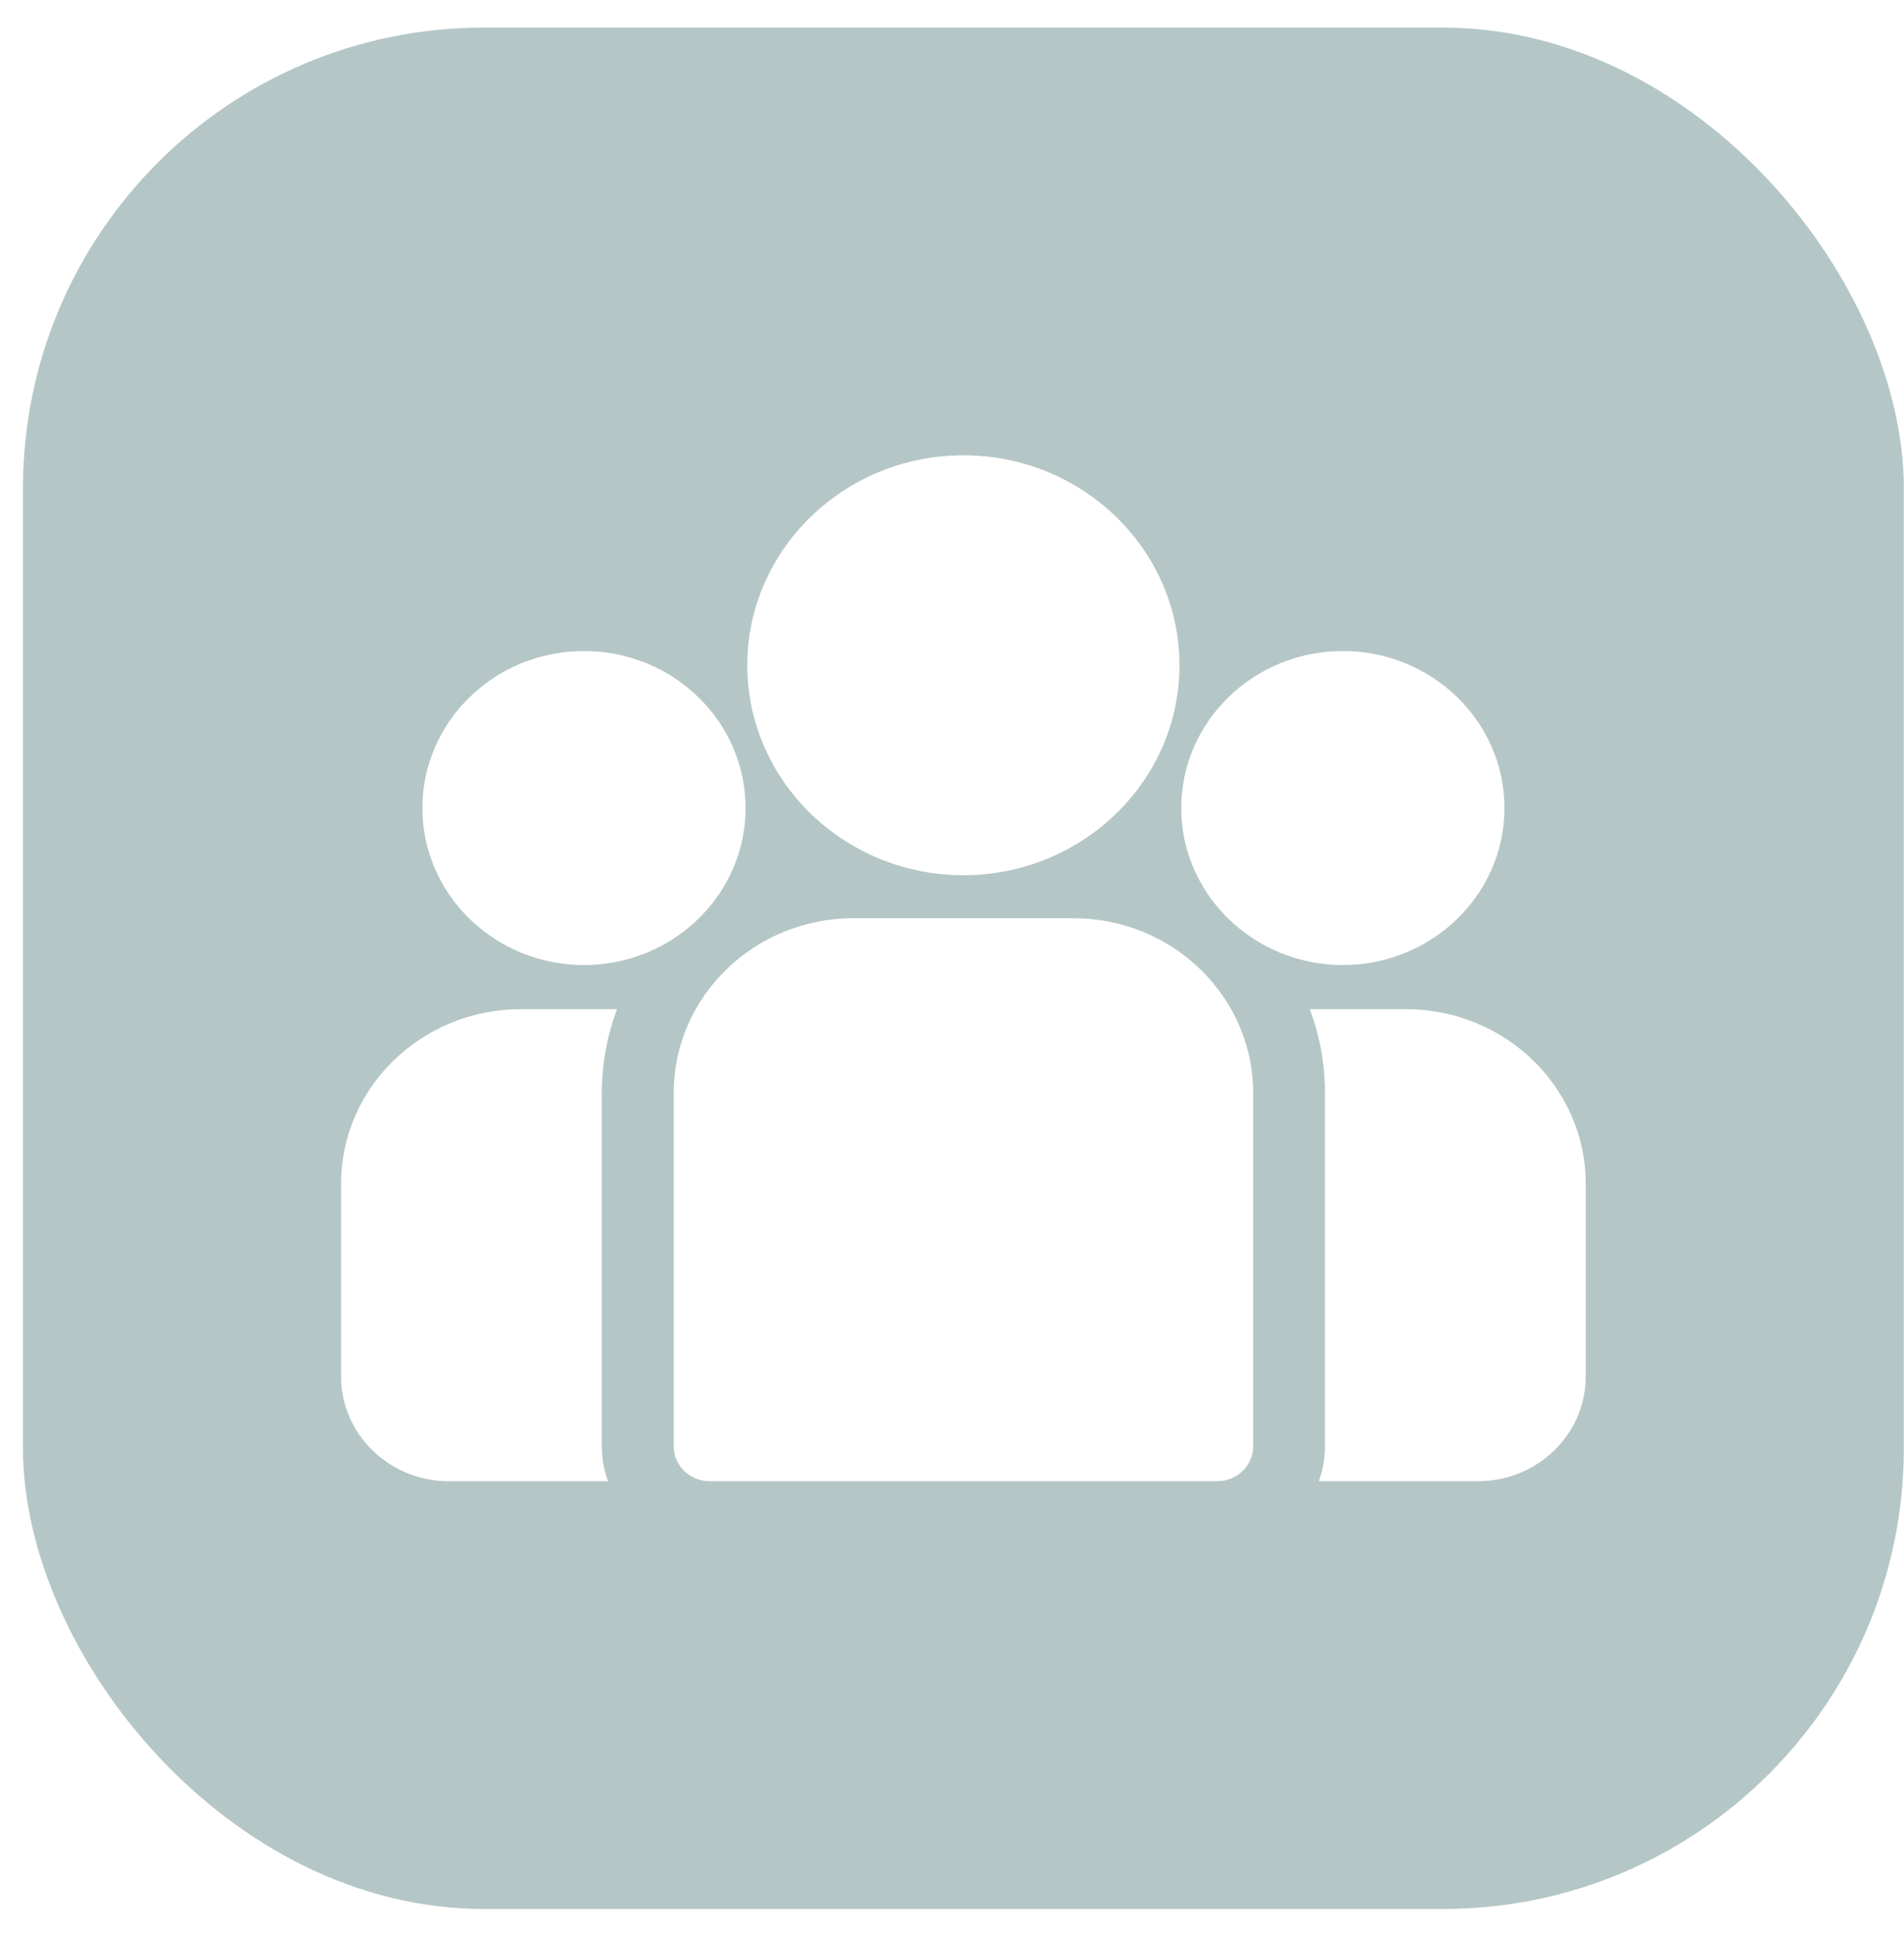 <svg width="63" height="64" viewBox="0 0 63 64" fill="none" xmlns="http://www.w3.org/2000/svg">
<g filter="url(#filter0_b_4261_38309)">
<rect x="0.76" y="0.913" width="62.234" height="62.234" rx="15.241" fill="#074140" fill-opacity="0.3"/>
<g clip-path="url(#clip0_4261_38309)">
<path d="M46.524 33.383H43.339C43.664 34.247 43.841 35.178 43.841 36.15V47.843C43.841 48.248 43.769 48.637 43.637 48.998H48.902C50.869 48.998 52.469 47.444 52.469 45.533V39.158C52.47 35.974 49.803 33.383 46.524 33.383Z" fill="white"/>
<path d="M19.914 36.15C19.914 35.178 20.091 34.247 20.416 33.383H17.231C13.952 33.383 11.285 35.974 11.285 39.158V45.533C11.285 47.444 12.886 48.998 14.852 48.998H20.118C19.986 48.637 19.914 48.248 19.914 47.843V36.15Z" fill="white"/>
<path d="M35.518 30.374H28.237C24.959 30.374 22.292 32.965 22.292 36.15V47.843C22.292 48.481 22.824 48.998 23.481 48.998H40.275C40.931 48.998 41.464 48.481 41.464 47.843V36.15C41.464 32.965 38.797 30.374 35.518 30.374Z" fill="white"/>
<path d="M31.877 15.061C27.935 15.061 24.727 18.177 24.727 22.006C24.727 24.604 26.203 26.873 28.383 28.064C29.417 28.629 30.609 28.952 31.877 28.952C33.146 28.952 34.338 28.629 35.371 28.064C37.551 26.873 39.027 24.604 39.027 22.006C39.027 18.177 35.82 15.061 31.877 15.061Z" fill="white"/>
<path d="M19.323 21.535C16.374 21.535 13.976 23.865 13.976 26.729C13.976 29.593 16.374 31.923 19.323 31.923C20.071 31.923 20.783 31.773 21.43 31.502C22.548 31.034 23.471 30.206 24.041 29.169C24.442 28.441 24.67 27.61 24.67 26.729C24.67 23.865 22.271 21.535 19.323 21.535Z" fill="white"/>
<path d="M44.433 21.535C41.484 21.535 39.085 23.865 39.085 26.729C39.085 27.61 39.313 28.441 39.714 29.169C40.285 30.206 41.207 31.035 42.325 31.502C42.972 31.773 43.685 31.923 44.433 31.923C47.381 31.923 49.78 29.593 49.78 26.729C49.78 23.865 47.381 21.535 44.433 21.535Z" fill="white"/>
</g>
</g>
<defs>
<filter id="filter0_b_4261_38309" x="-11.94" y="-11.788" width="87.636" height="87.636" filterUnits="userSpaceOnUse" color-interpolation-filters="sRGB">
<feFlood flood-opacity="0" result="BackgroundImageFix"/>
<feGaussianBlur in="BackgroundImageFix" stdDeviation="6.35"/>
<feComposite in2="SourceAlpha" operator="in" result="effect1_backgroundBlur_4261_38309"/>
<feBlend mode="normal" in="SourceGraphic" in2="effect1_backgroundBlur_4261_38309" result="shape"/>
</filter>
<clipPath id="clip0_4261_38309">
<rect width="41.184" height="40.008" fill="white" transform="translate(11.285 12.026)"/>
</clipPath>
</defs>
</svg>
